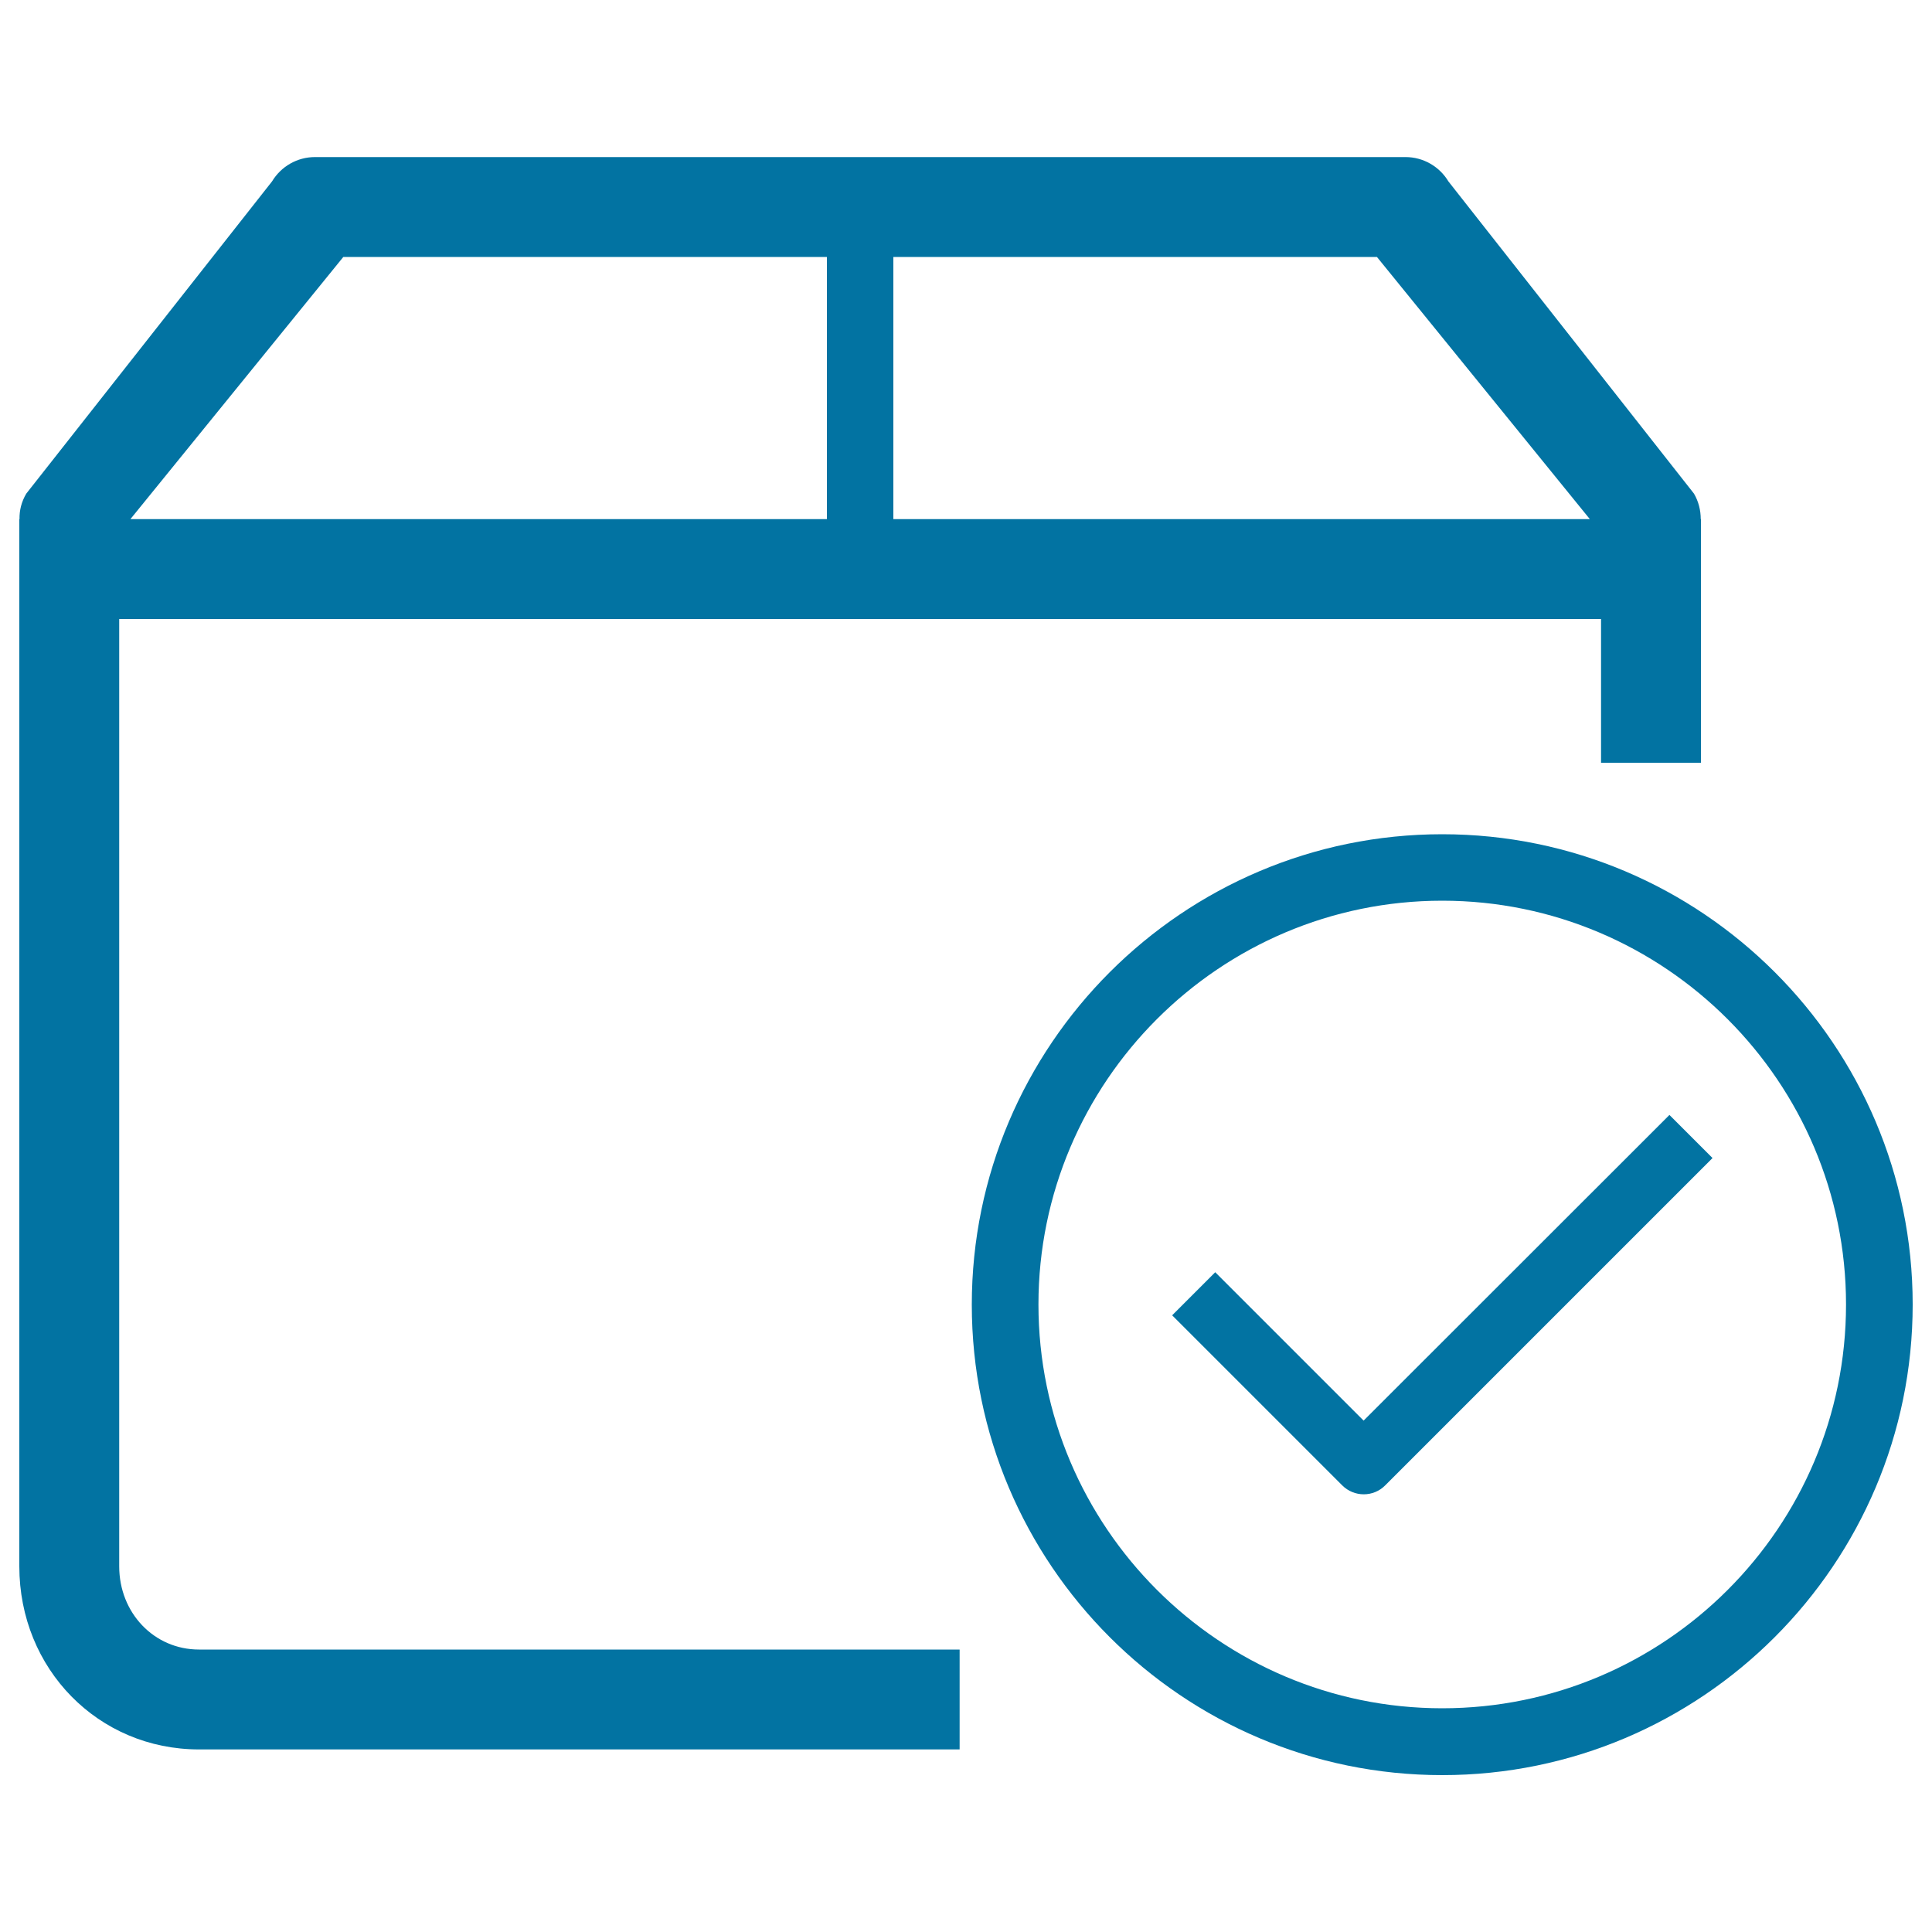 <svg xmlns="http://www.w3.org/2000/svg" viewBox="0 0 1000 1000" style="fill:#0273a2">
<title>Product Shipping SVG icon</title>
<path d="M705.8,735.3L629,658.5l-22.3,22.3l88,88c6.2,6.2,16.2,6.2,22.3,0l169.4-169.4l-22.3-22.3L705.8,735.3z"/><path d="M103,853.8c-23.2,0-41.3-18.9-41.3-43.1V320.4h767v74.4h51.7V268.7h-0.1c0-4.5-1.1-9.1-3.5-13.2L749.7,93.9c-4.7-7.8-13.1-12.6-22.2-12.6H600.3H428H163c-9.1,0-17.5,4.8-22.2,12.6L13.6,255.5c-2.5,4.2-3.6,8.7-3.5,13.2H10v542c0,53.2,40.9,94.8,93,94.8h325h68.7v-51.7H428H103z M462.4,133h137.9h112.4l110.2,135.7H462.4V133z M177.7,133H428v135.7H67.5L177.7,133z"/><path d="M746.5,431.8c-134.2,0-243.5,109.2-243.5,243.5c0,134.2,109.2,243.5,243.5,243.5S990,809.5,990,675.2C990,541,880.8,431.8,746.5,431.8z M746.5,884.2c-115.2,0-209-93.8-209-209c0-115.2,93.8-209,209-209c115.2,0,209,93.8,209,209C955.5,790.5,861.8,884.2,746.5,884.2z"/>
</svg>